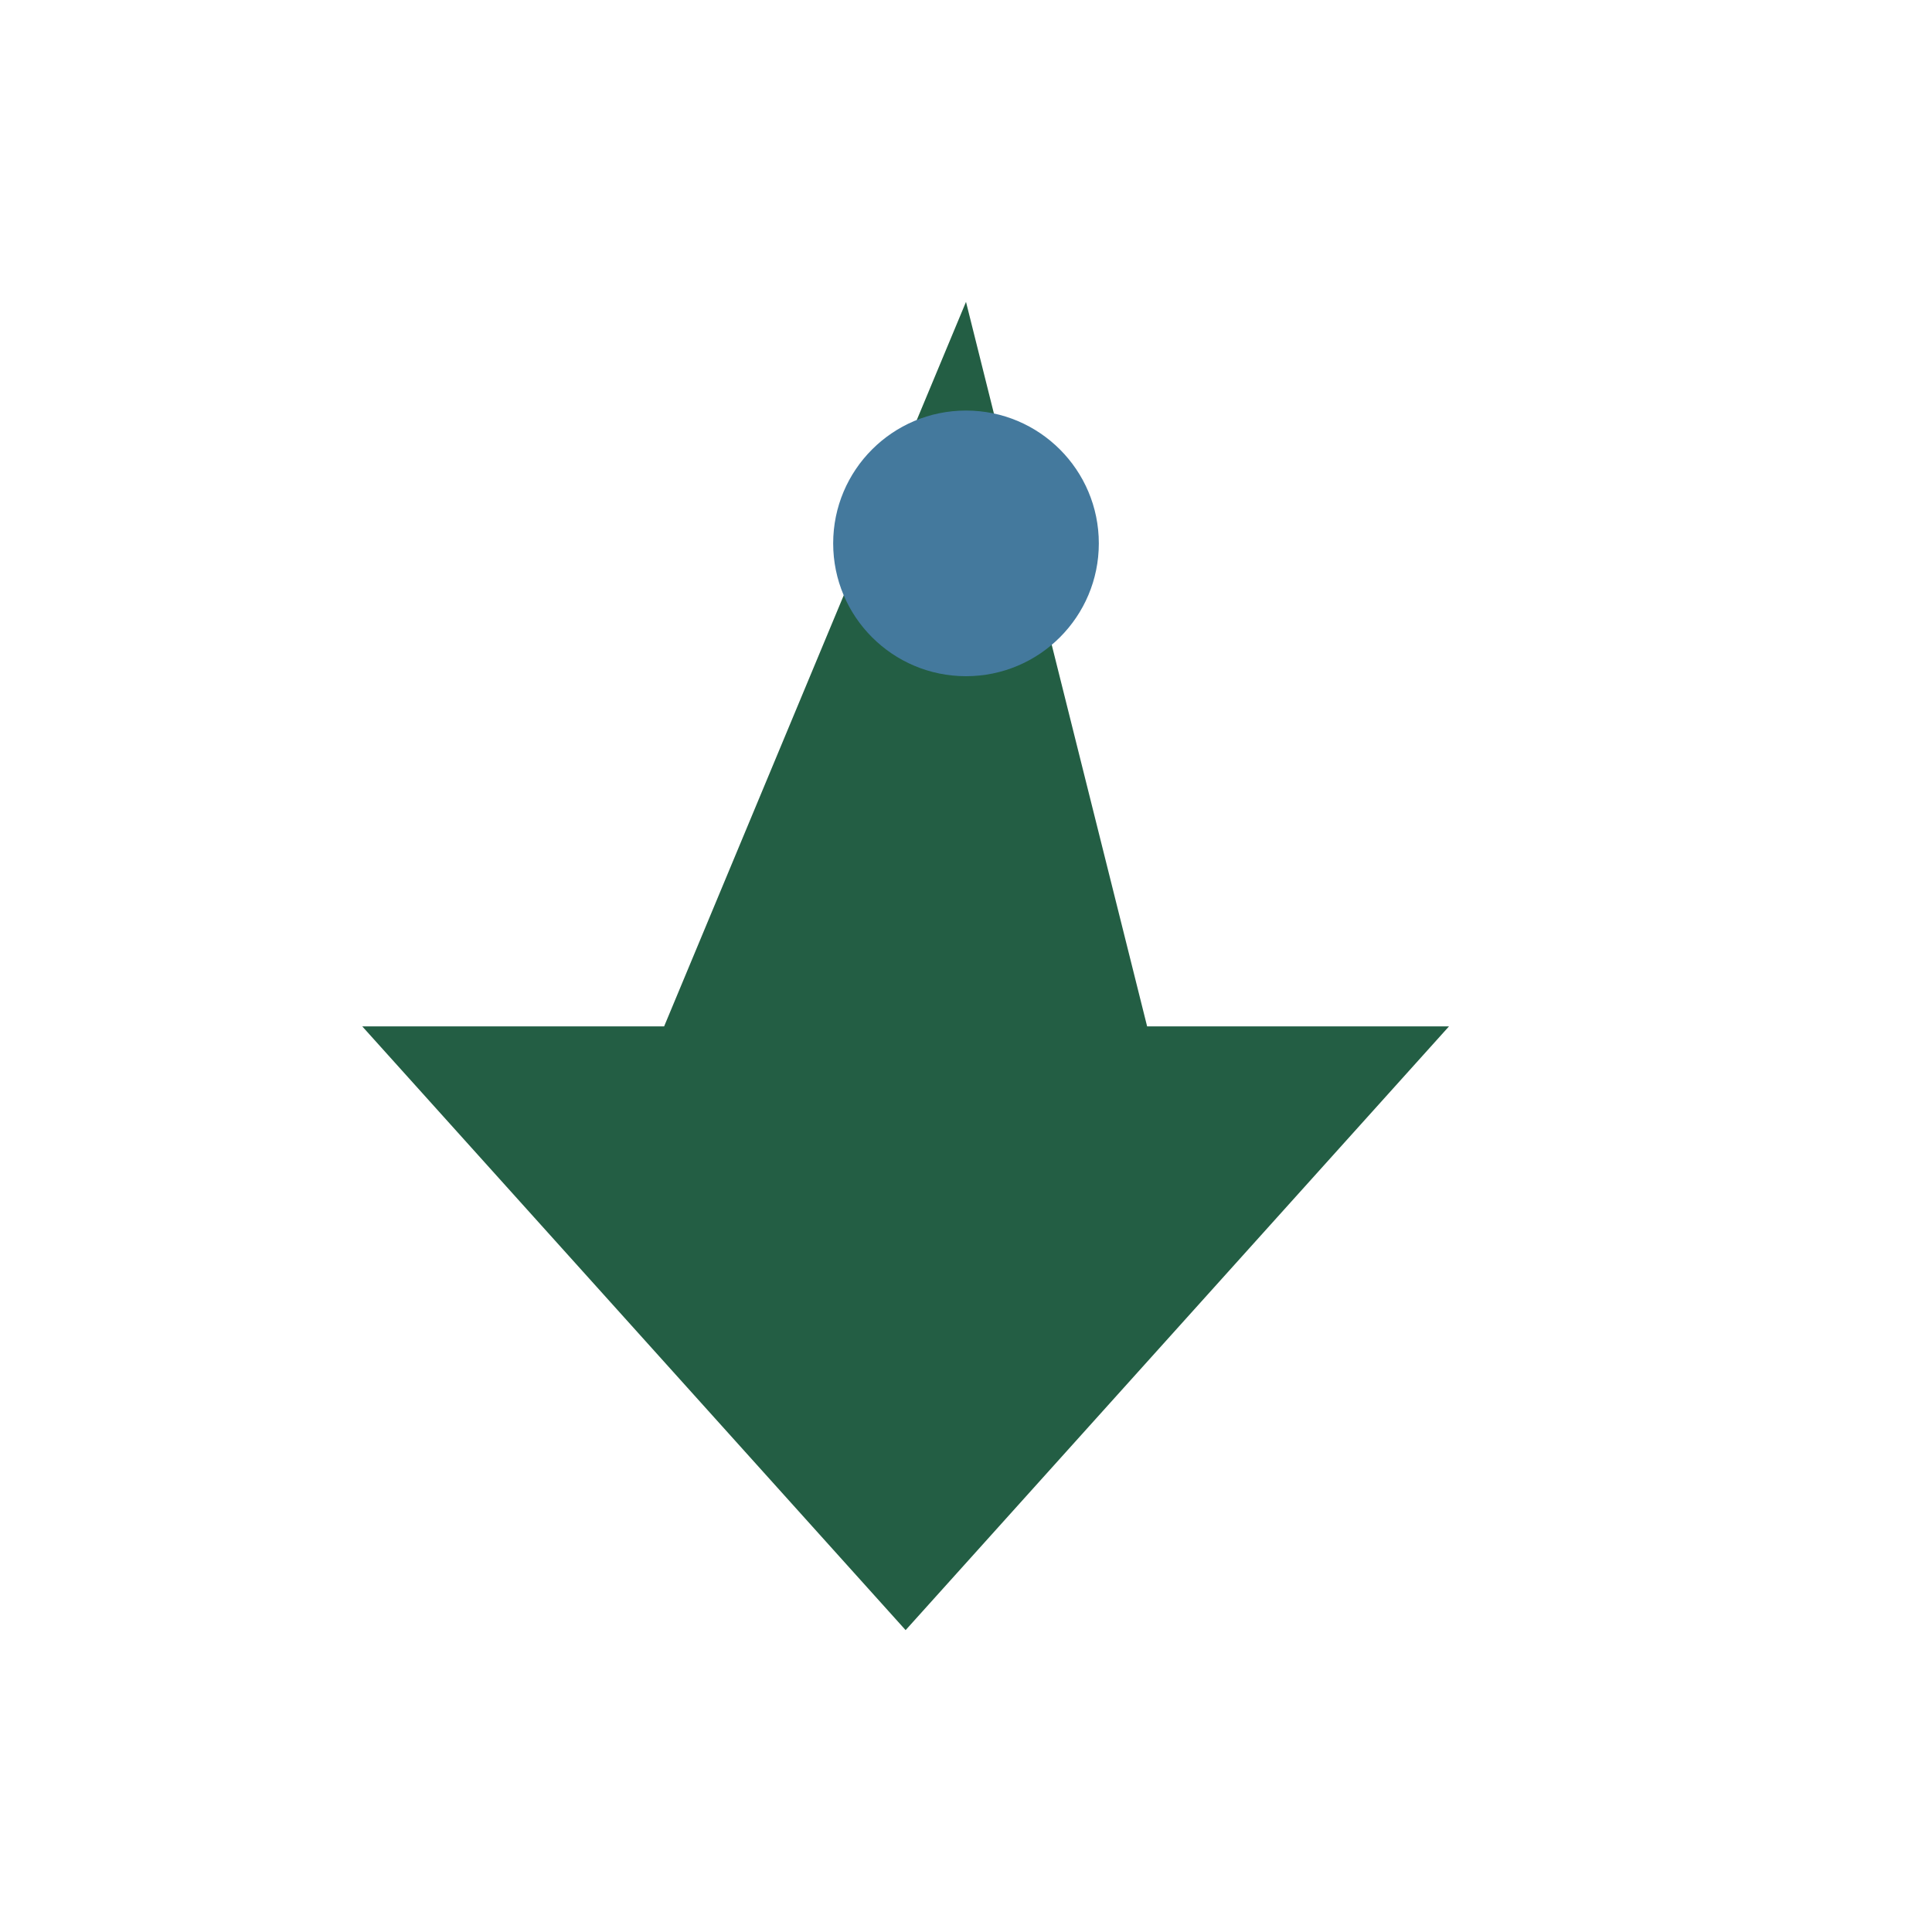 <?xml version="1.0" encoding="UTF-8"?>
<svg xmlns="http://www.w3.org/2000/svg" width="32" height="32" viewBox="0 0 32 32"><path d="M16 5l3 12h5l-9 10-9-10h5z" fill="#235E44"/><circle cx="16" cy="9" r="2.2" fill="#44799D"/></svg>